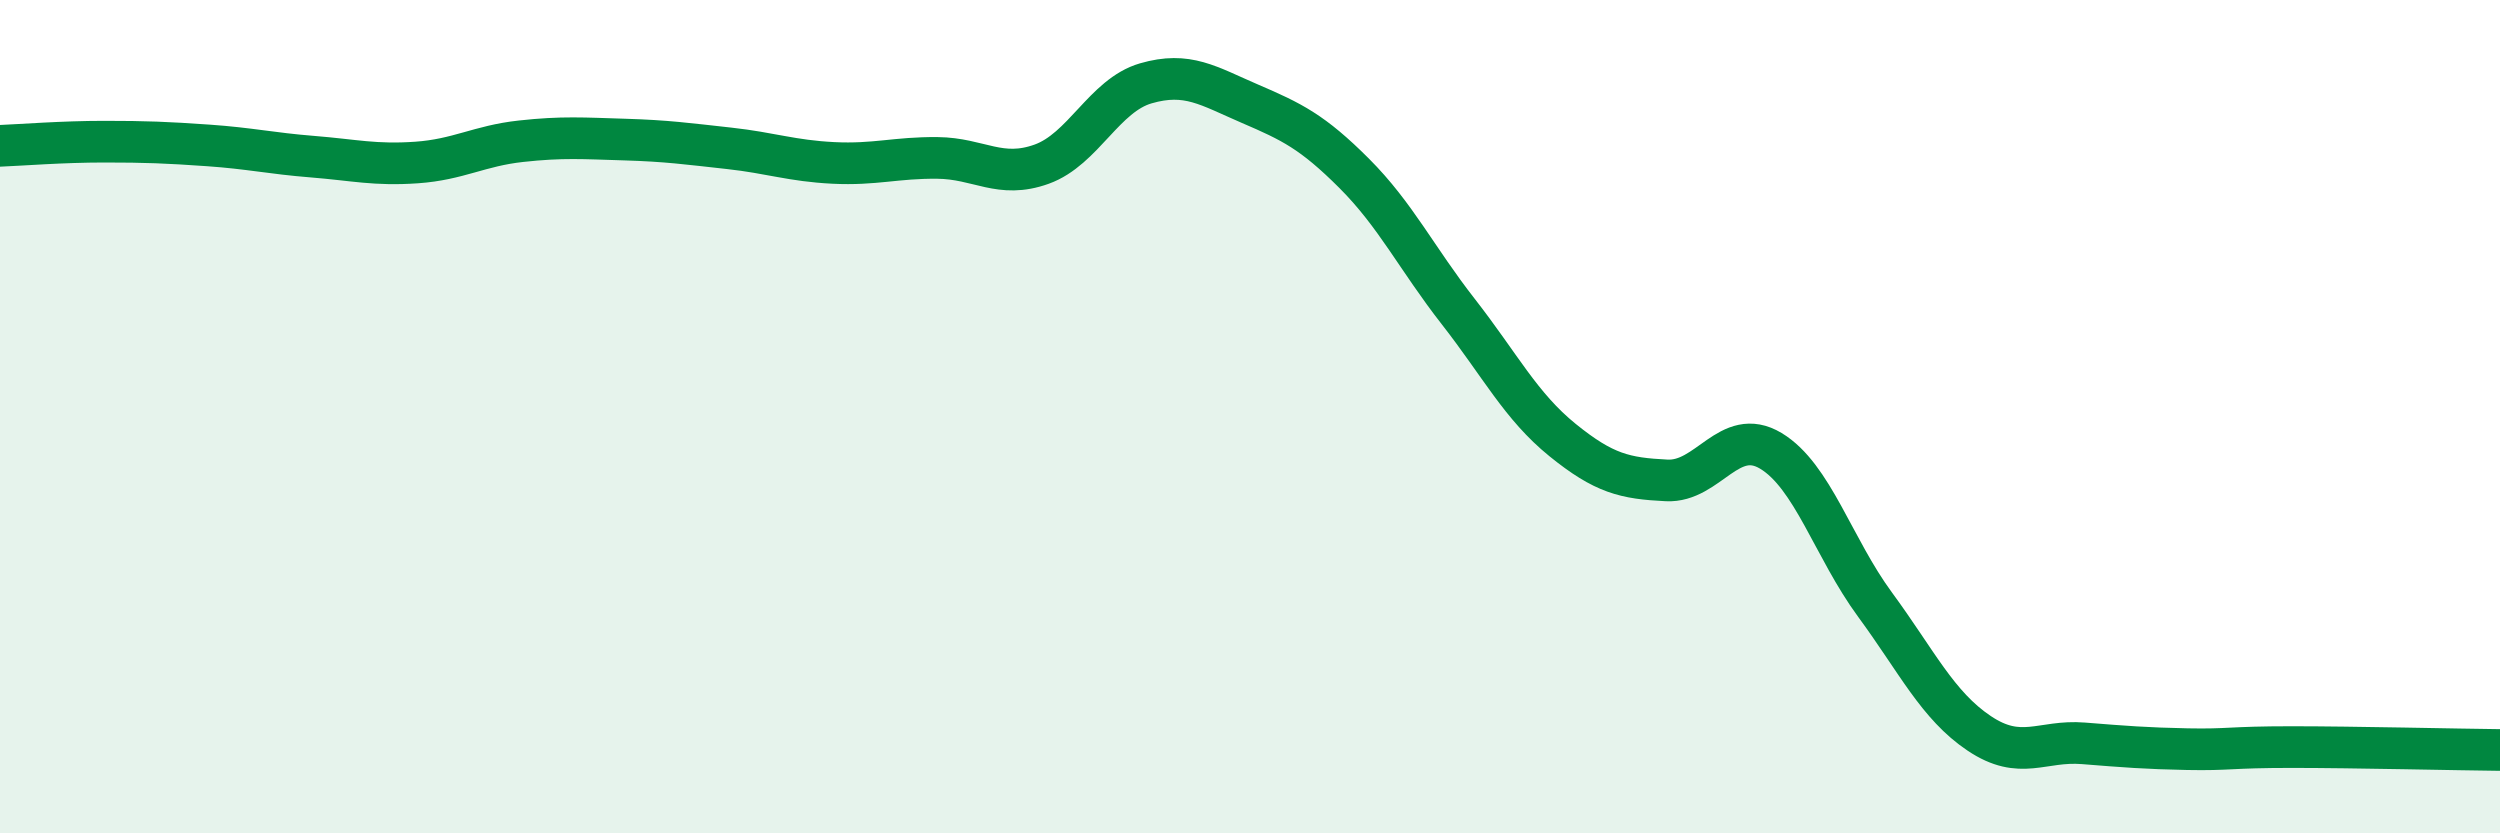 
    <svg width="60" height="20" viewBox="0 0 60 20" xmlns="http://www.w3.org/2000/svg">
      <path
        d="M 0,3.5 C 0.5,3.48 1.5,3.4 2.5,3.4 C 3.5,3.4 4,3.42 5,3.49 C 6,3.56 6.5,3.68 7.5,3.76 C 8.5,3.84 9,3.97 10,3.9 C 11,3.83 11.5,3.5 12.5,3.39 C 13.5,3.28 14,3.32 15,3.35 C 16,3.38 16.5,3.45 17.5,3.56 C 18.5,3.67 19,3.86 20,3.91 C 21,3.96 21.5,3.78 22.5,3.79 C 23.5,3.8 24,4.3 25,3.94 C 26,3.58 26.5,2.29 27.5,2 C 28.5,1.71 29,2.06 30,2.49 C 31,2.92 31.5,3.16 32.5,4.16 C 33.5,5.16 34,6.2 35,7.48 C 36,8.76 36.5,9.75 37.5,10.56 C 38.5,11.37 39,11.48 40,11.53 C 41,11.58 41.5,10.22 42.5,10.82 C 43.5,11.42 44,13.15 45,14.51 C 46,15.87 46.5,16.93 47.5,17.6 C 48.5,18.27 49,17.76 50,17.84 C 51,17.92 51.5,17.96 52.5,17.98 C 53.5,18 53.5,17.93 55,17.93 C 56.5,17.93 59,17.99 60,18L60 20L0 20Z"
        fill="#008740"
        opacity="0.1"
        stroke-linecap="round"
        stroke-linejoin="round"
      />
      <path
        d="M 0,3.5 C 0.5,3.48 1.5,3.4 2.5,3.4 C 3.5,3.4 4,3.42 5,3.49 C 6,3.56 6.5,3.68 7.5,3.76 C 8.5,3.84 9,3.97 10,3.9 C 11,3.83 11.5,3.5 12.5,3.39 C 13.5,3.28 14,3.32 15,3.35 C 16,3.38 16.5,3.45 17.5,3.56 C 18.5,3.67 19,3.86 20,3.91 C 21,3.96 21.5,3.78 22.5,3.79 C 23.5,3.8 24,4.3 25,3.94 C 26,3.58 26.5,2.29 27.5,2 C 28.5,1.71 29,2.06 30,2.49 C 31,2.92 31.5,3.16 32.5,4.16 C 33.5,5.16 34,6.2 35,7.48 C 36,8.76 36.5,9.75 37.5,10.56 C 38.5,11.37 39,11.48 40,11.53 C 41,11.58 41.5,10.22 42.5,10.82 C 43.5,11.42 44,13.15 45,14.51 C 46,15.87 46.5,16.93 47.5,17.6 C 48.5,18.27 49,17.76 50,17.84 C 51,17.92 51.5,17.96 52.5,17.98 C 53.5,18 53.5,17.93 55,17.93 C 56.5,17.93 59,17.99 60,18"
        stroke="#008740"
        stroke-width="1"
        fill="none"
        stroke-linecap="round"
        stroke-linejoin="round"
      />
    </svg>
  